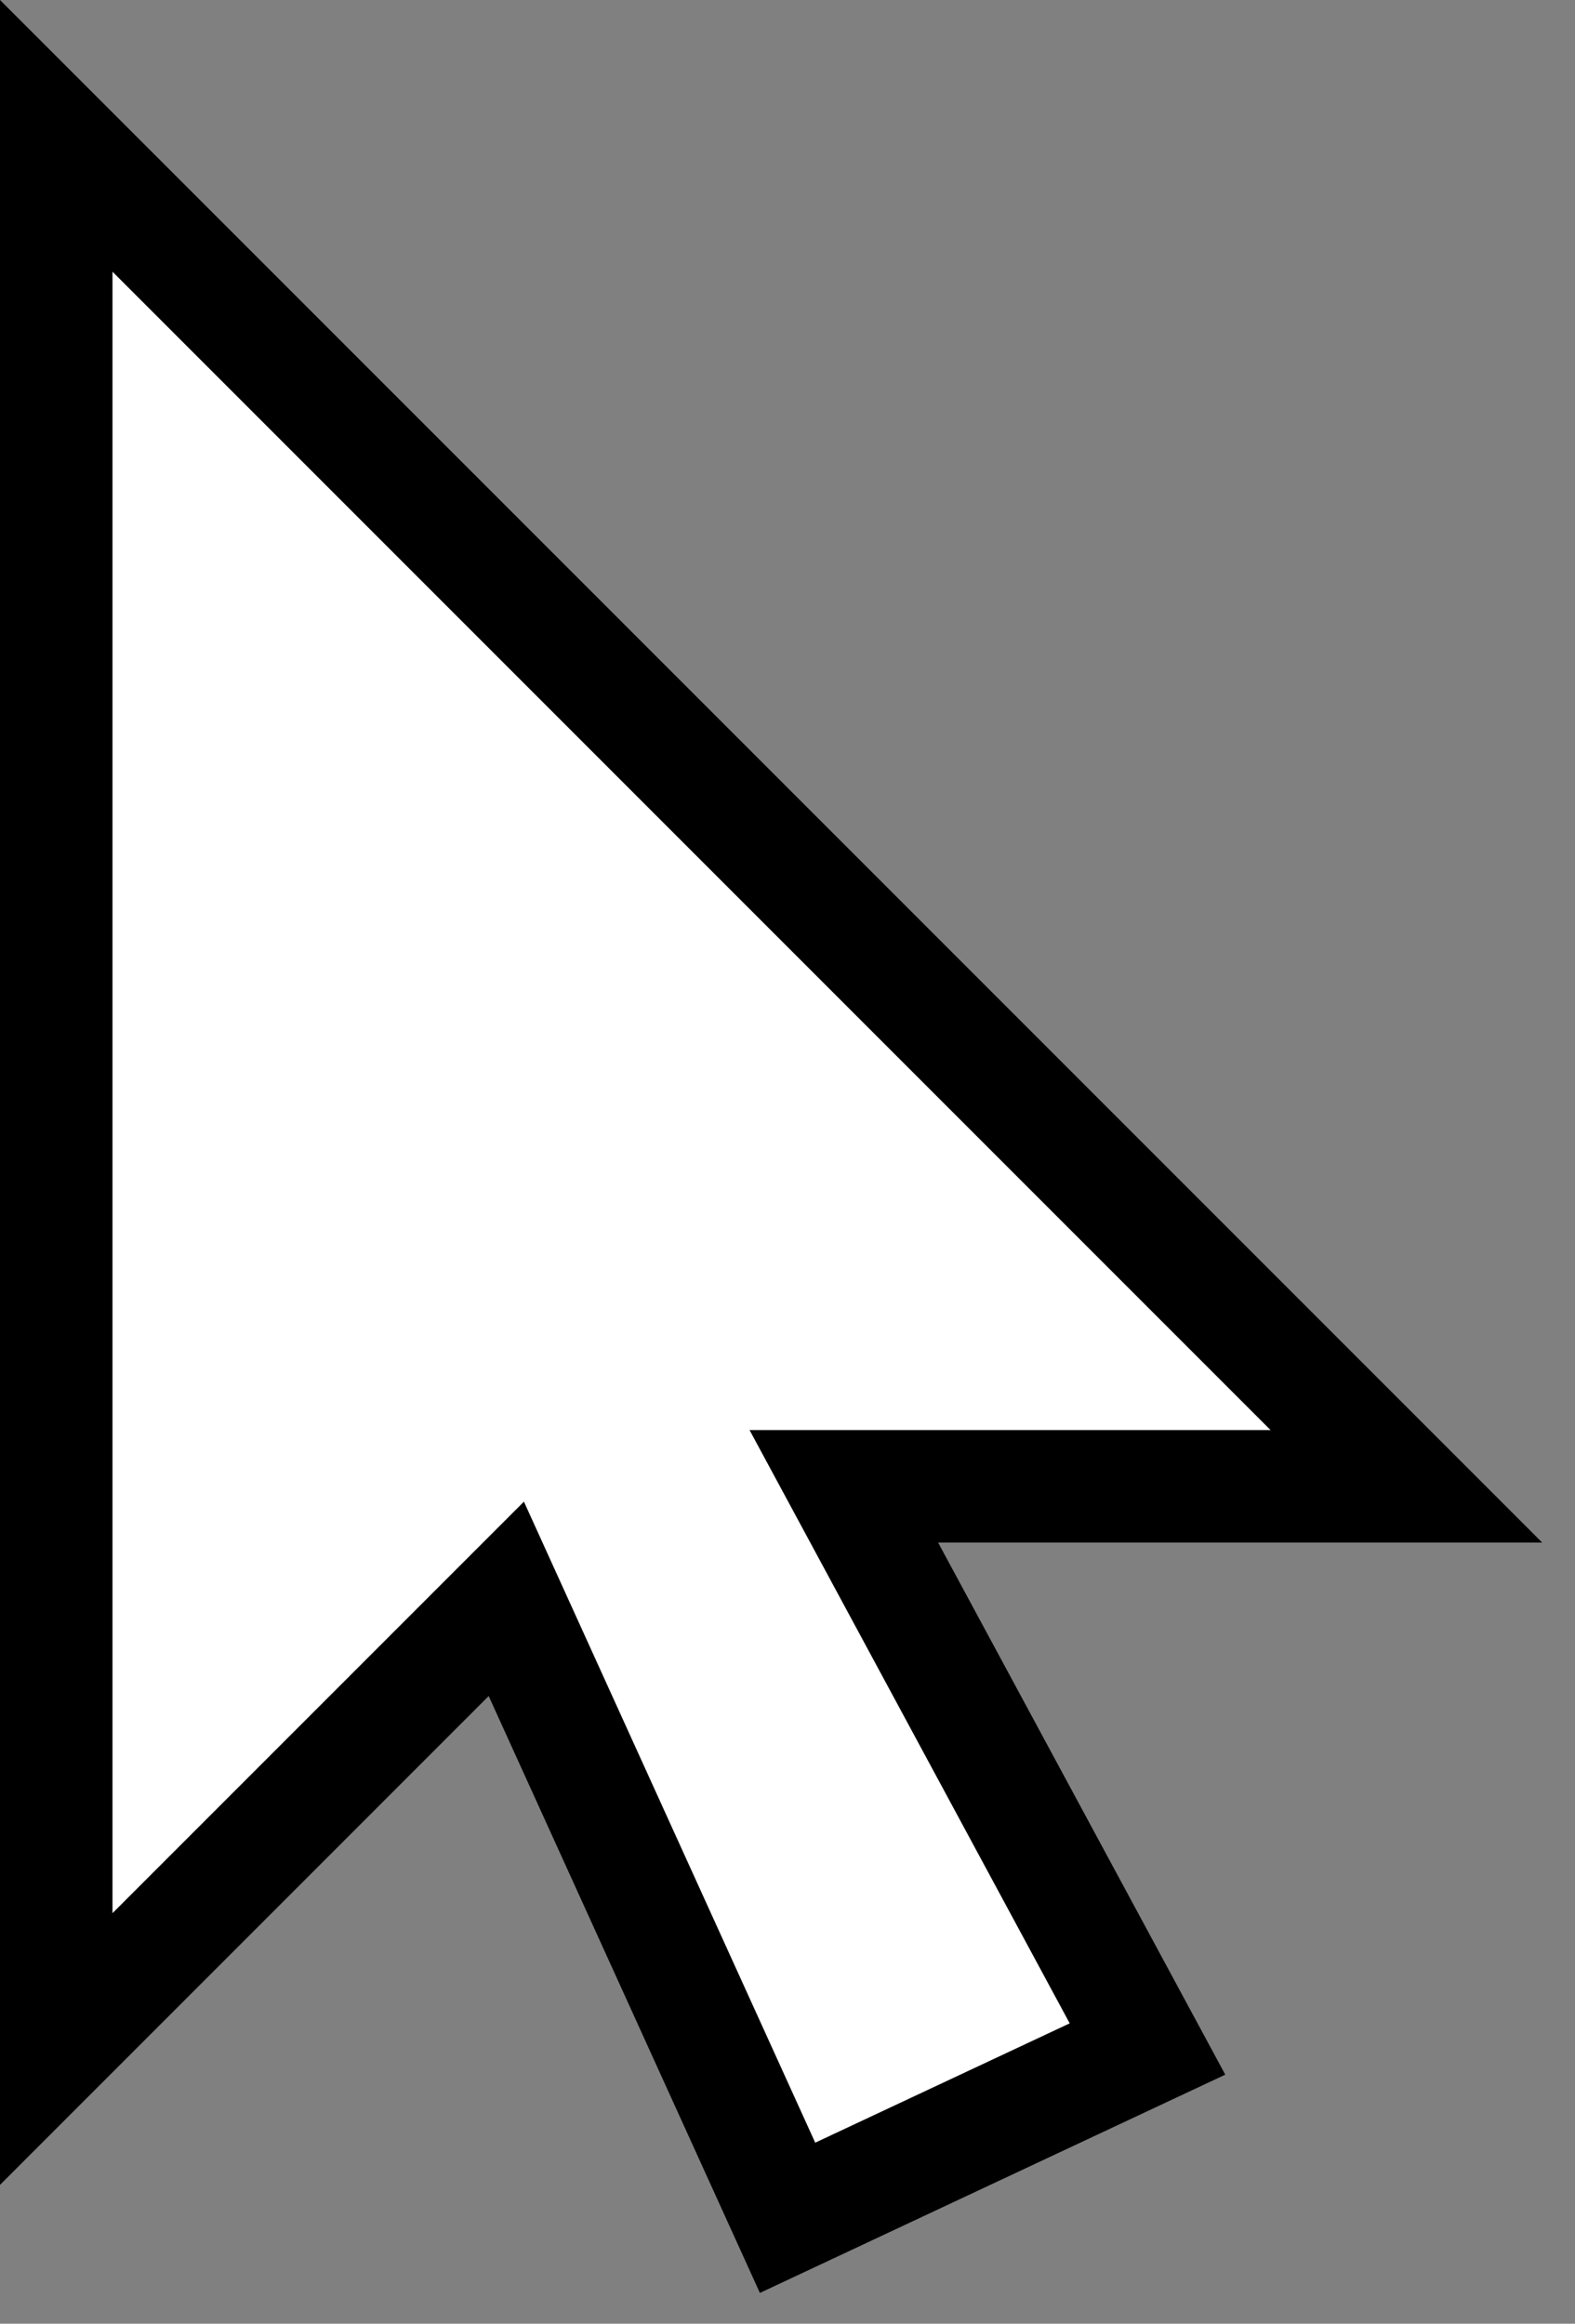 <svg width="40" height="59" viewBox="0 0 40 59" fill="none" xmlns="http://www.w3.org/2000/svg">
<rect x="0" y="0" width="40" height="59" fill="#808080" stroke="none"/>
<path d="M1.867 4.429C1.563 4.834 1.462 52.4 1.462 52.4L12.696 40.357L19.584 56.347L29.901 52.299L21.501 37.827L36.176 37.928L1.867 4.429Z" fill="white"/>
<path d="M19.299 58.219L12.411 43.064L0 55.476V0L39.167 39.167H23.825L31.118 52.677L19.299 58.219ZM13.306 38.128L20.704 54.404L27.167 51.374L19.036 36.31H32.268L2.857 6.899V48.577L13.306 38.128Z" fill="black"/>
</svg>

